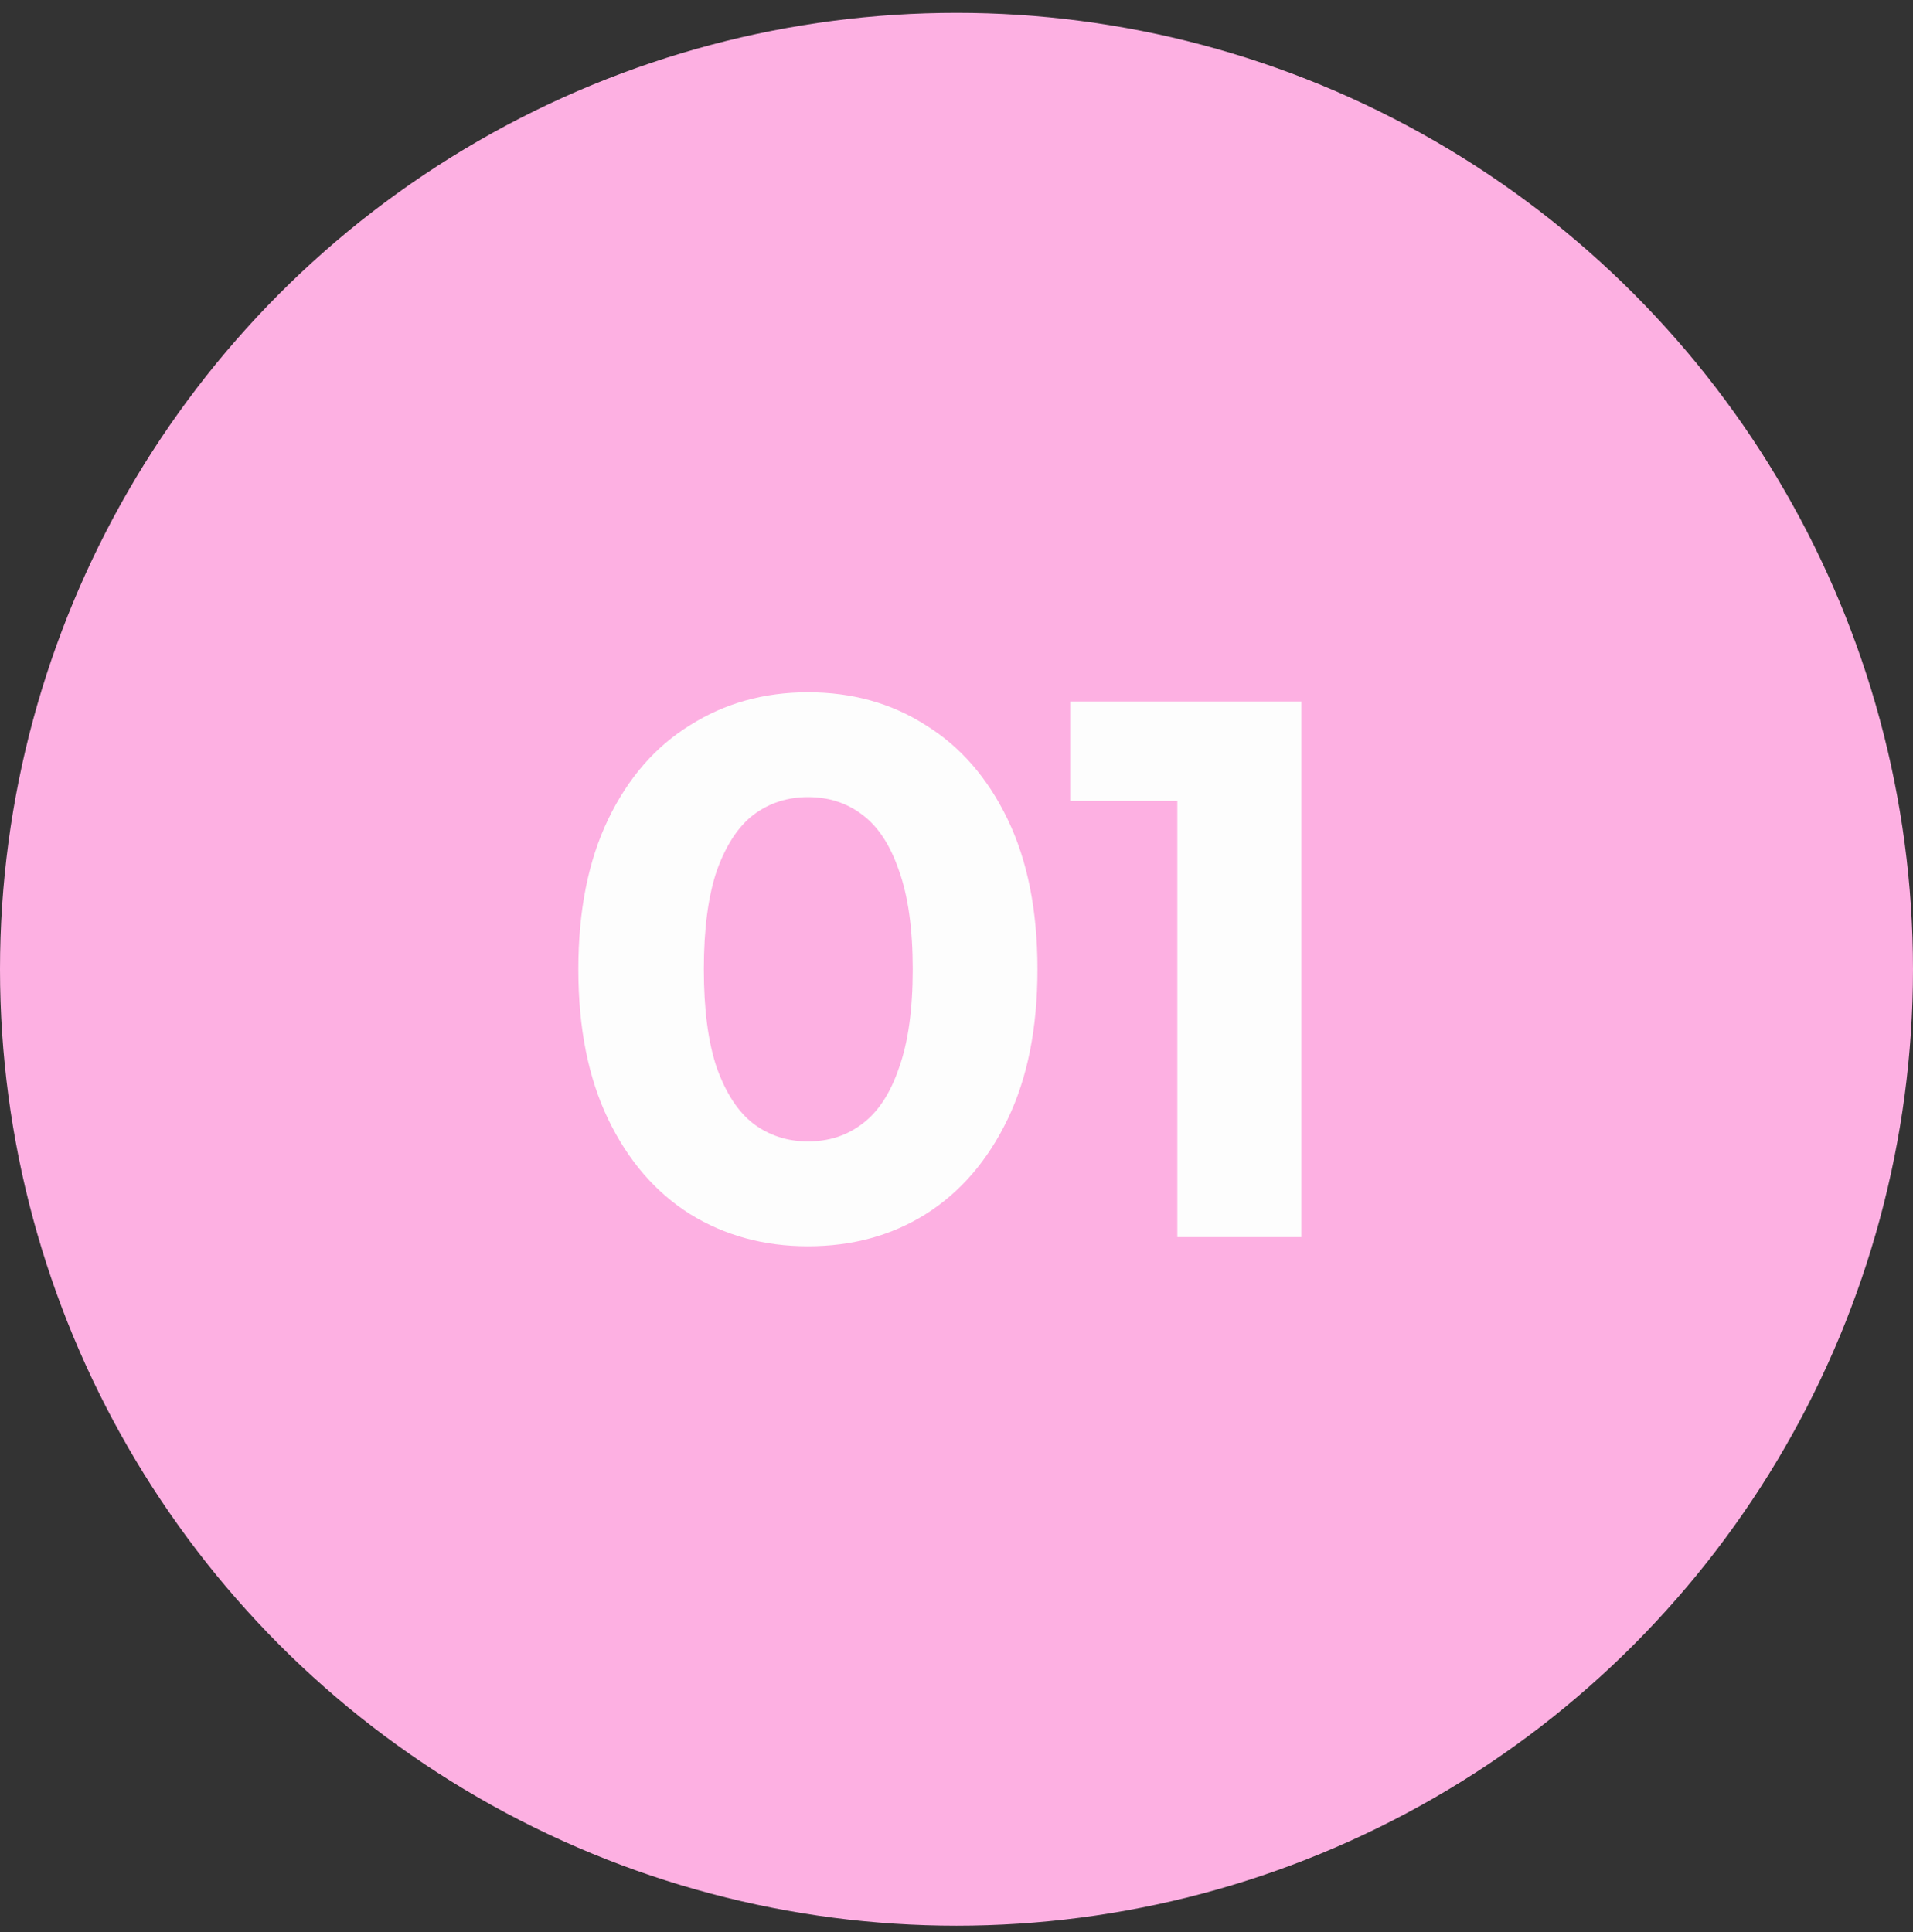 <?xml version="1.0" encoding="UTF-8"?> <svg xmlns="http://www.w3.org/2000/svg" width="100" height="101" viewBox="0 0 100 101" fill="none"><rect x="0" y="0" width="100" height="101" fill="#333333" stroke="none"/><circle cx="50" cy="50.671" r="50" fill="#FDB0E2"></circle><path d="M42.232 65.151C39.938 65.151 37.885 64.591 36.072 63.471C34.258 62.324 32.832 60.671 31.792 58.511C30.752 56.351 30.232 53.738 30.232 50.671C30.232 47.604 30.752 44.991 31.792 42.831C32.832 40.671 34.258 39.031 36.072 37.911C37.885 36.764 39.938 36.191 42.232 36.191C44.552 36.191 46.605 36.764 48.392 37.911C50.205 39.031 51.632 40.671 52.672 42.831C53.712 44.991 54.232 47.604 54.232 50.671C54.232 53.738 53.712 56.351 52.672 58.511C51.632 60.671 50.205 62.324 48.392 63.471C46.605 64.591 44.552 65.151 42.232 65.151ZM42.232 59.671C43.325 59.671 44.272 59.364 45.072 58.751C45.898 58.138 46.538 57.164 46.992 55.831C47.472 54.498 47.712 52.778 47.712 50.671C47.712 48.564 47.472 46.844 46.992 45.511C46.538 44.178 45.898 43.204 45.072 42.591C44.272 41.978 43.325 41.671 42.232 41.671C41.165 41.671 40.218 41.978 39.392 42.591C38.592 43.204 37.952 44.178 37.472 45.511C37.019 46.844 36.792 48.564 36.792 50.671C36.792 52.778 37.019 54.498 37.472 55.831C37.952 57.164 38.592 58.138 39.392 58.751C40.218 59.364 41.165 59.671 42.232 59.671ZM61.544 64.671V39.071L64.344 41.871H55.944V36.671H68.024V64.671H61.544Z" fill="#FDFDFD"></path></svg> 